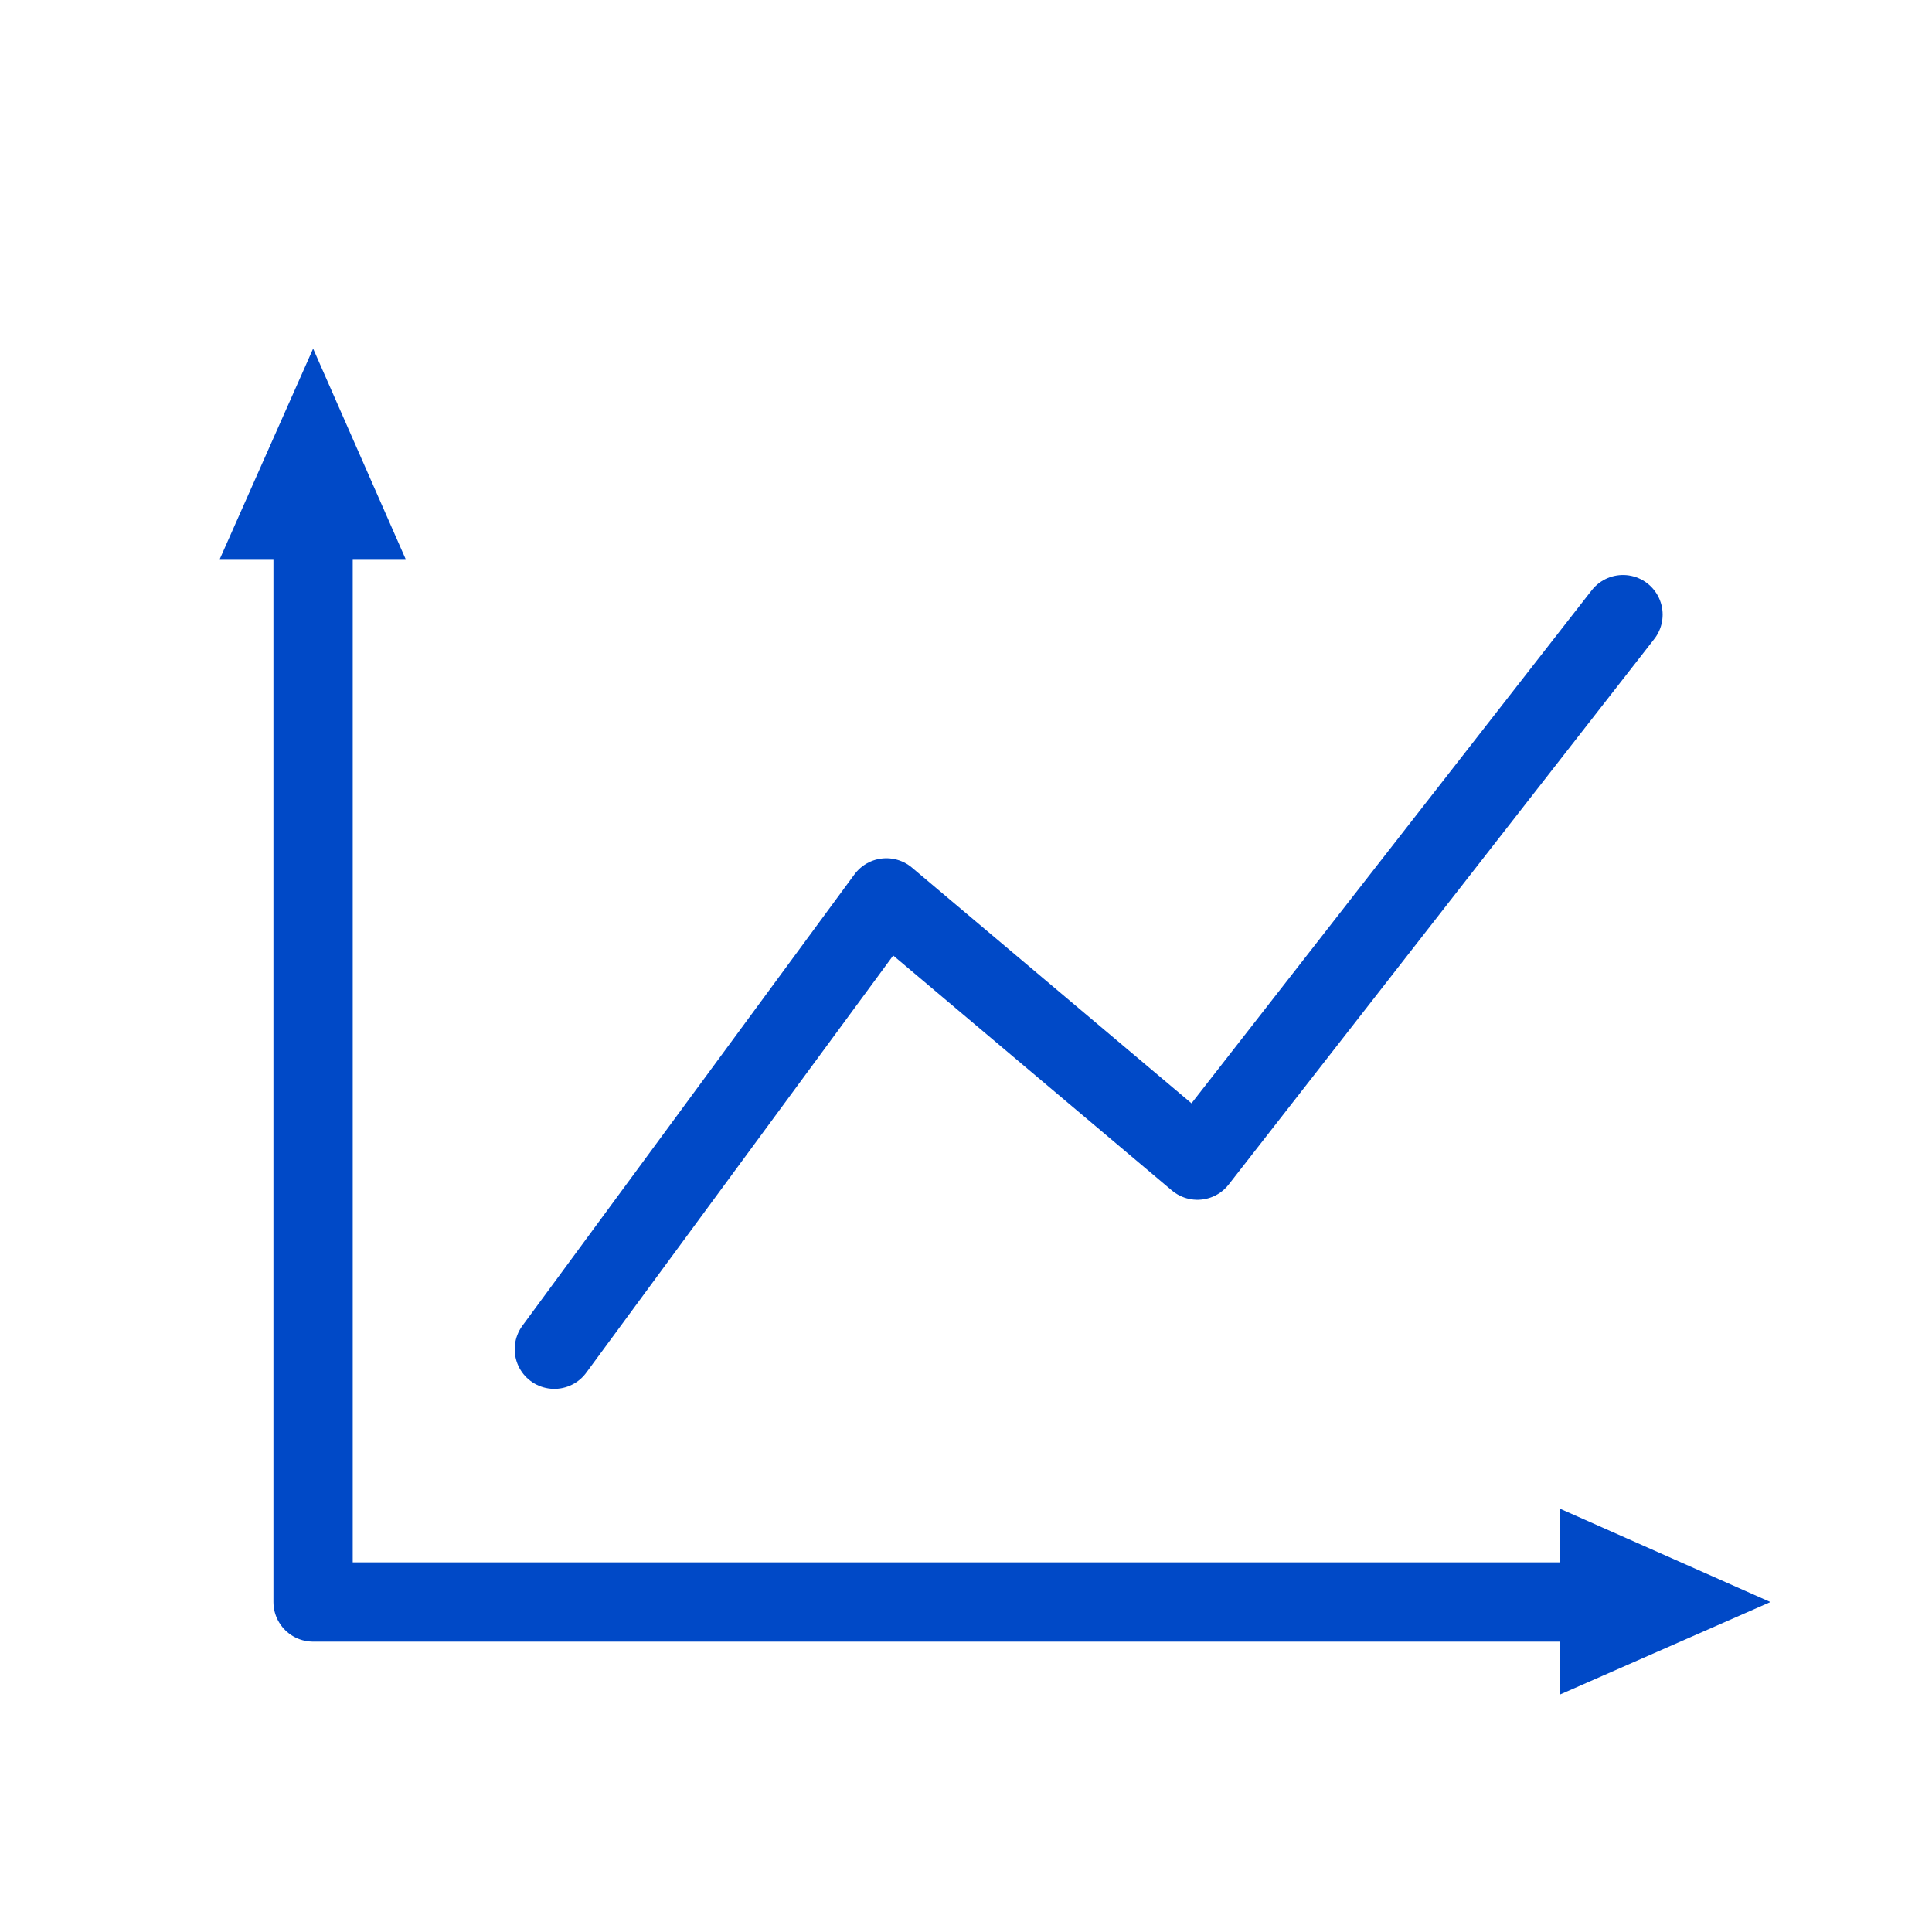 <?xml version="1.0" encoding="UTF-8"?>
<!-- Creator: CorelDRAW -->
<svg xmlns="http://www.w3.org/2000/svg" xmlns:xlink="http://www.w3.org/1999/xlink" xml:space="preserve" width="15.651mm" height="15.651mm" style="shape-rendering:geometricPrecision; text-rendering:geometricPrecision; image-rendering:optimizeQuality; fill-rule:evenodd; clip-rule:evenodd" viewBox="0 0 2.851 2.851">
 <defs>
  <style type="text/css">
   <![CDATA[
    .str1 {stroke:#0049C7;stroke-width:0.036}
    .str0 {stroke:#0049C7;stroke-width:0.117;stroke-linecap:round;stroke-linejoin:round}
    .fil0 {fill:none}
    .fil2 {fill:none;fill-rule:nonzero}
    .fil1 {fill:#0049C7}
   ]]>
  </style>
 </defs>
 <g id="图层_x0020_1">
  <polyline class="fil0 str0" points="2.395,0.907 1.767,1.712 1.308,1.325 0.818,1.991 "></polyline>
  <polyline class="fil0 str0" points="2.395,2.364 0.462,2.364 0.462,0.75 "></polyline>
  <polygon class="fil1 str1" points="0.352,0.807 0.462,0.559 0.571,0.807 "></polygon>
  <polygon class="fil1 str1" points="2.32,2.473 2.568,2.364 2.32,2.254 "></polygon>
  <path class="fil2" d="M0.2 0l2.451 0c0.055,0 0.105,0.023 0.141,0.059l-3.64308e-005 3.64308e-005c0.036,0.036 0.059,0.086 0.059,0.141l0 2.451c0,0.055 -0.023,0.105 -0.059,0.141l3.64308e-005 3.64308e-005c-0.036,0.036 -0.086,0.059 -0.141,0.059l-2.451 0c-0.055,0 -0.105,-0.023 -0.141,-0.059l3.64308e-005 -3.64308e-005c-0.036,-0.036 -0.059,-0.086 -0.059,-0.141l0 -2.451c0,-0.055 0.023,-0.105 0.059,-0.141l-3.64308e-005 -3.64308e-005c0.036,-0.036 0.086,-0.059 0.141,-0.059zm2.451 0.039l-2.451 0c-0.044,0 -0.084,0.018 -0.114,0.047l-7.28616e-005 0c-0.029,0.029 -0.047,0.069 -0.047,0.114l0 2.451c0,0.044 0.018,0.085 0.047,0.114l7.28616e-005 0c0.029,0.029 0.069,0.047 0.114,0.047l2.451 0c0.044,0 0.084,-0.018 0.114,-0.047l7.28616e-005 0c0.029,-0.029 0.047,-0.069 0.047,-0.114l0 -2.451c0,-0.044 -0.018,-0.085 -0.047,-0.114l-7.28616e-005 0c-0.029,-0.029 -0.069,-0.047 -0.114,-0.047z"></path>
 </g>
</svg>
